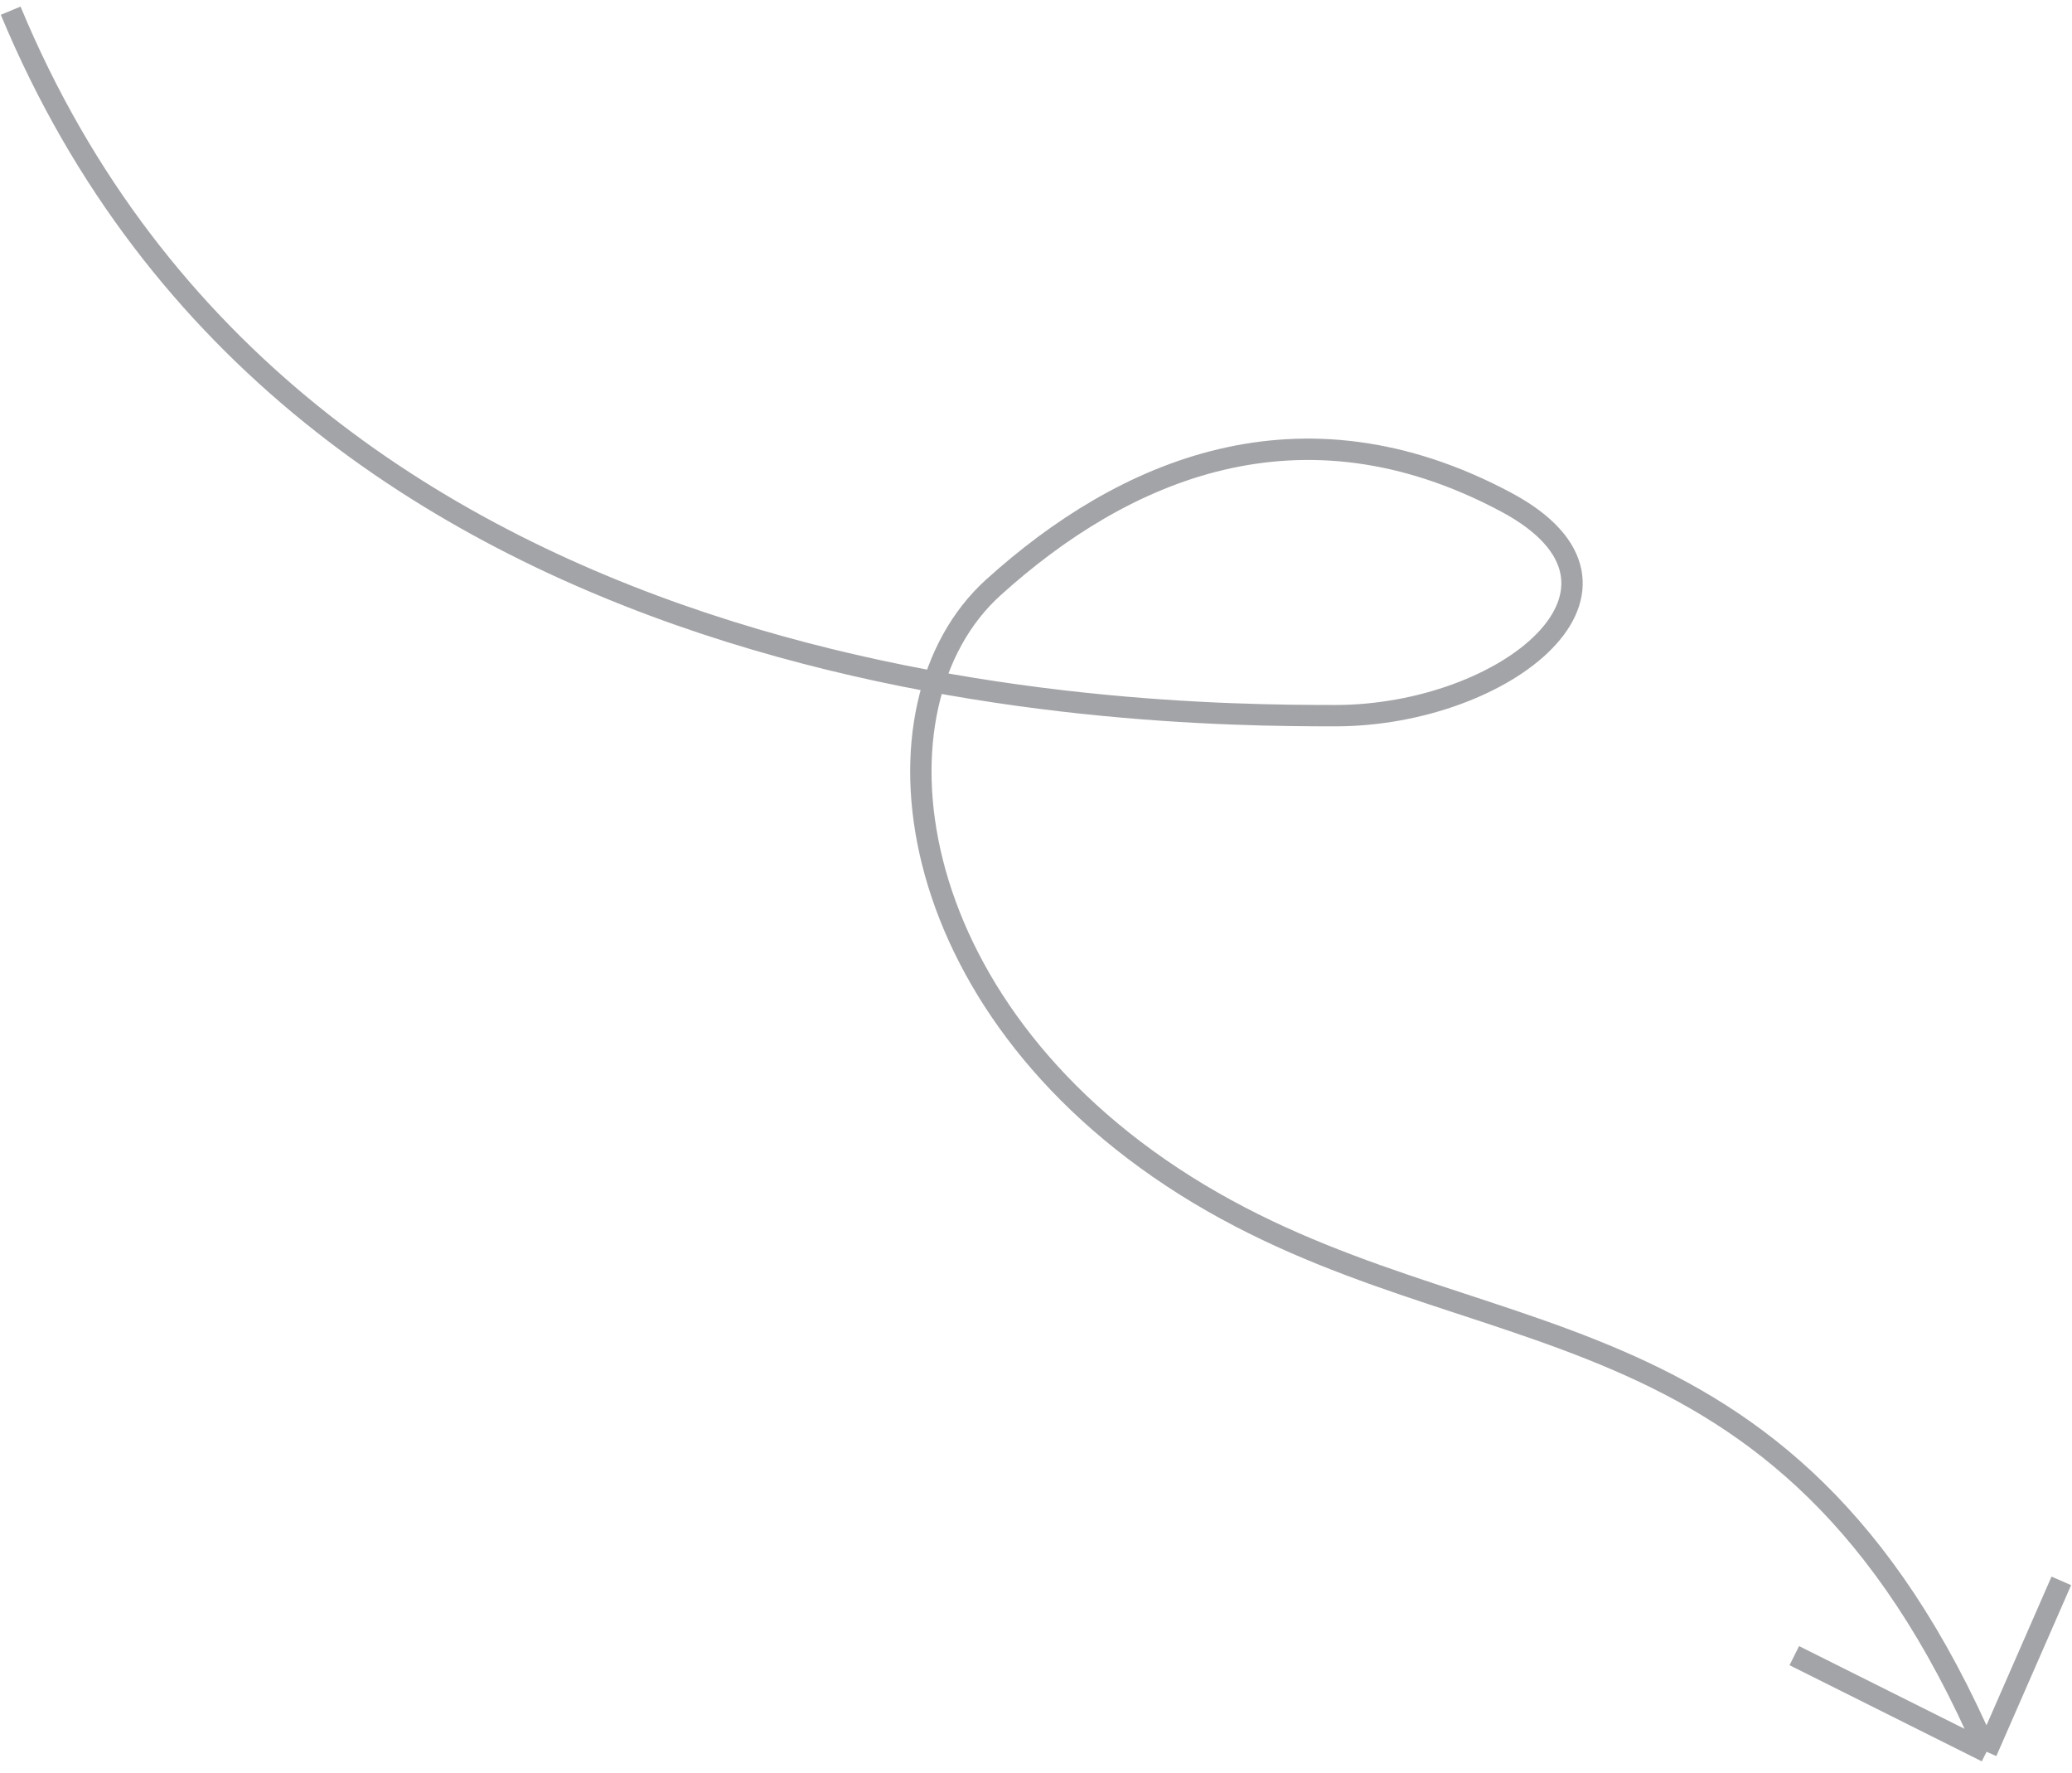 <?xml version="1.0" encoding="UTF-8"?> <svg xmlns="http://www.w3.org/2000/svg" width="97" height="83" viewBox="0 0 97 83" fill="none"> <path d="M0.5 0.5C14 33 52.947 33.5 62.5 33.5C70.5 33.5 78 27.5 70.5 23.5C60.865 18.361 52.582 22 46.5 27.5C40.418 33 42 47 55.5 55.5C69 64 83.5 60 93 82M93 82L96.5 74M93 82L84 77.5" stroke="#494A50" stroke-opacity="0.5"></path> </svg> 